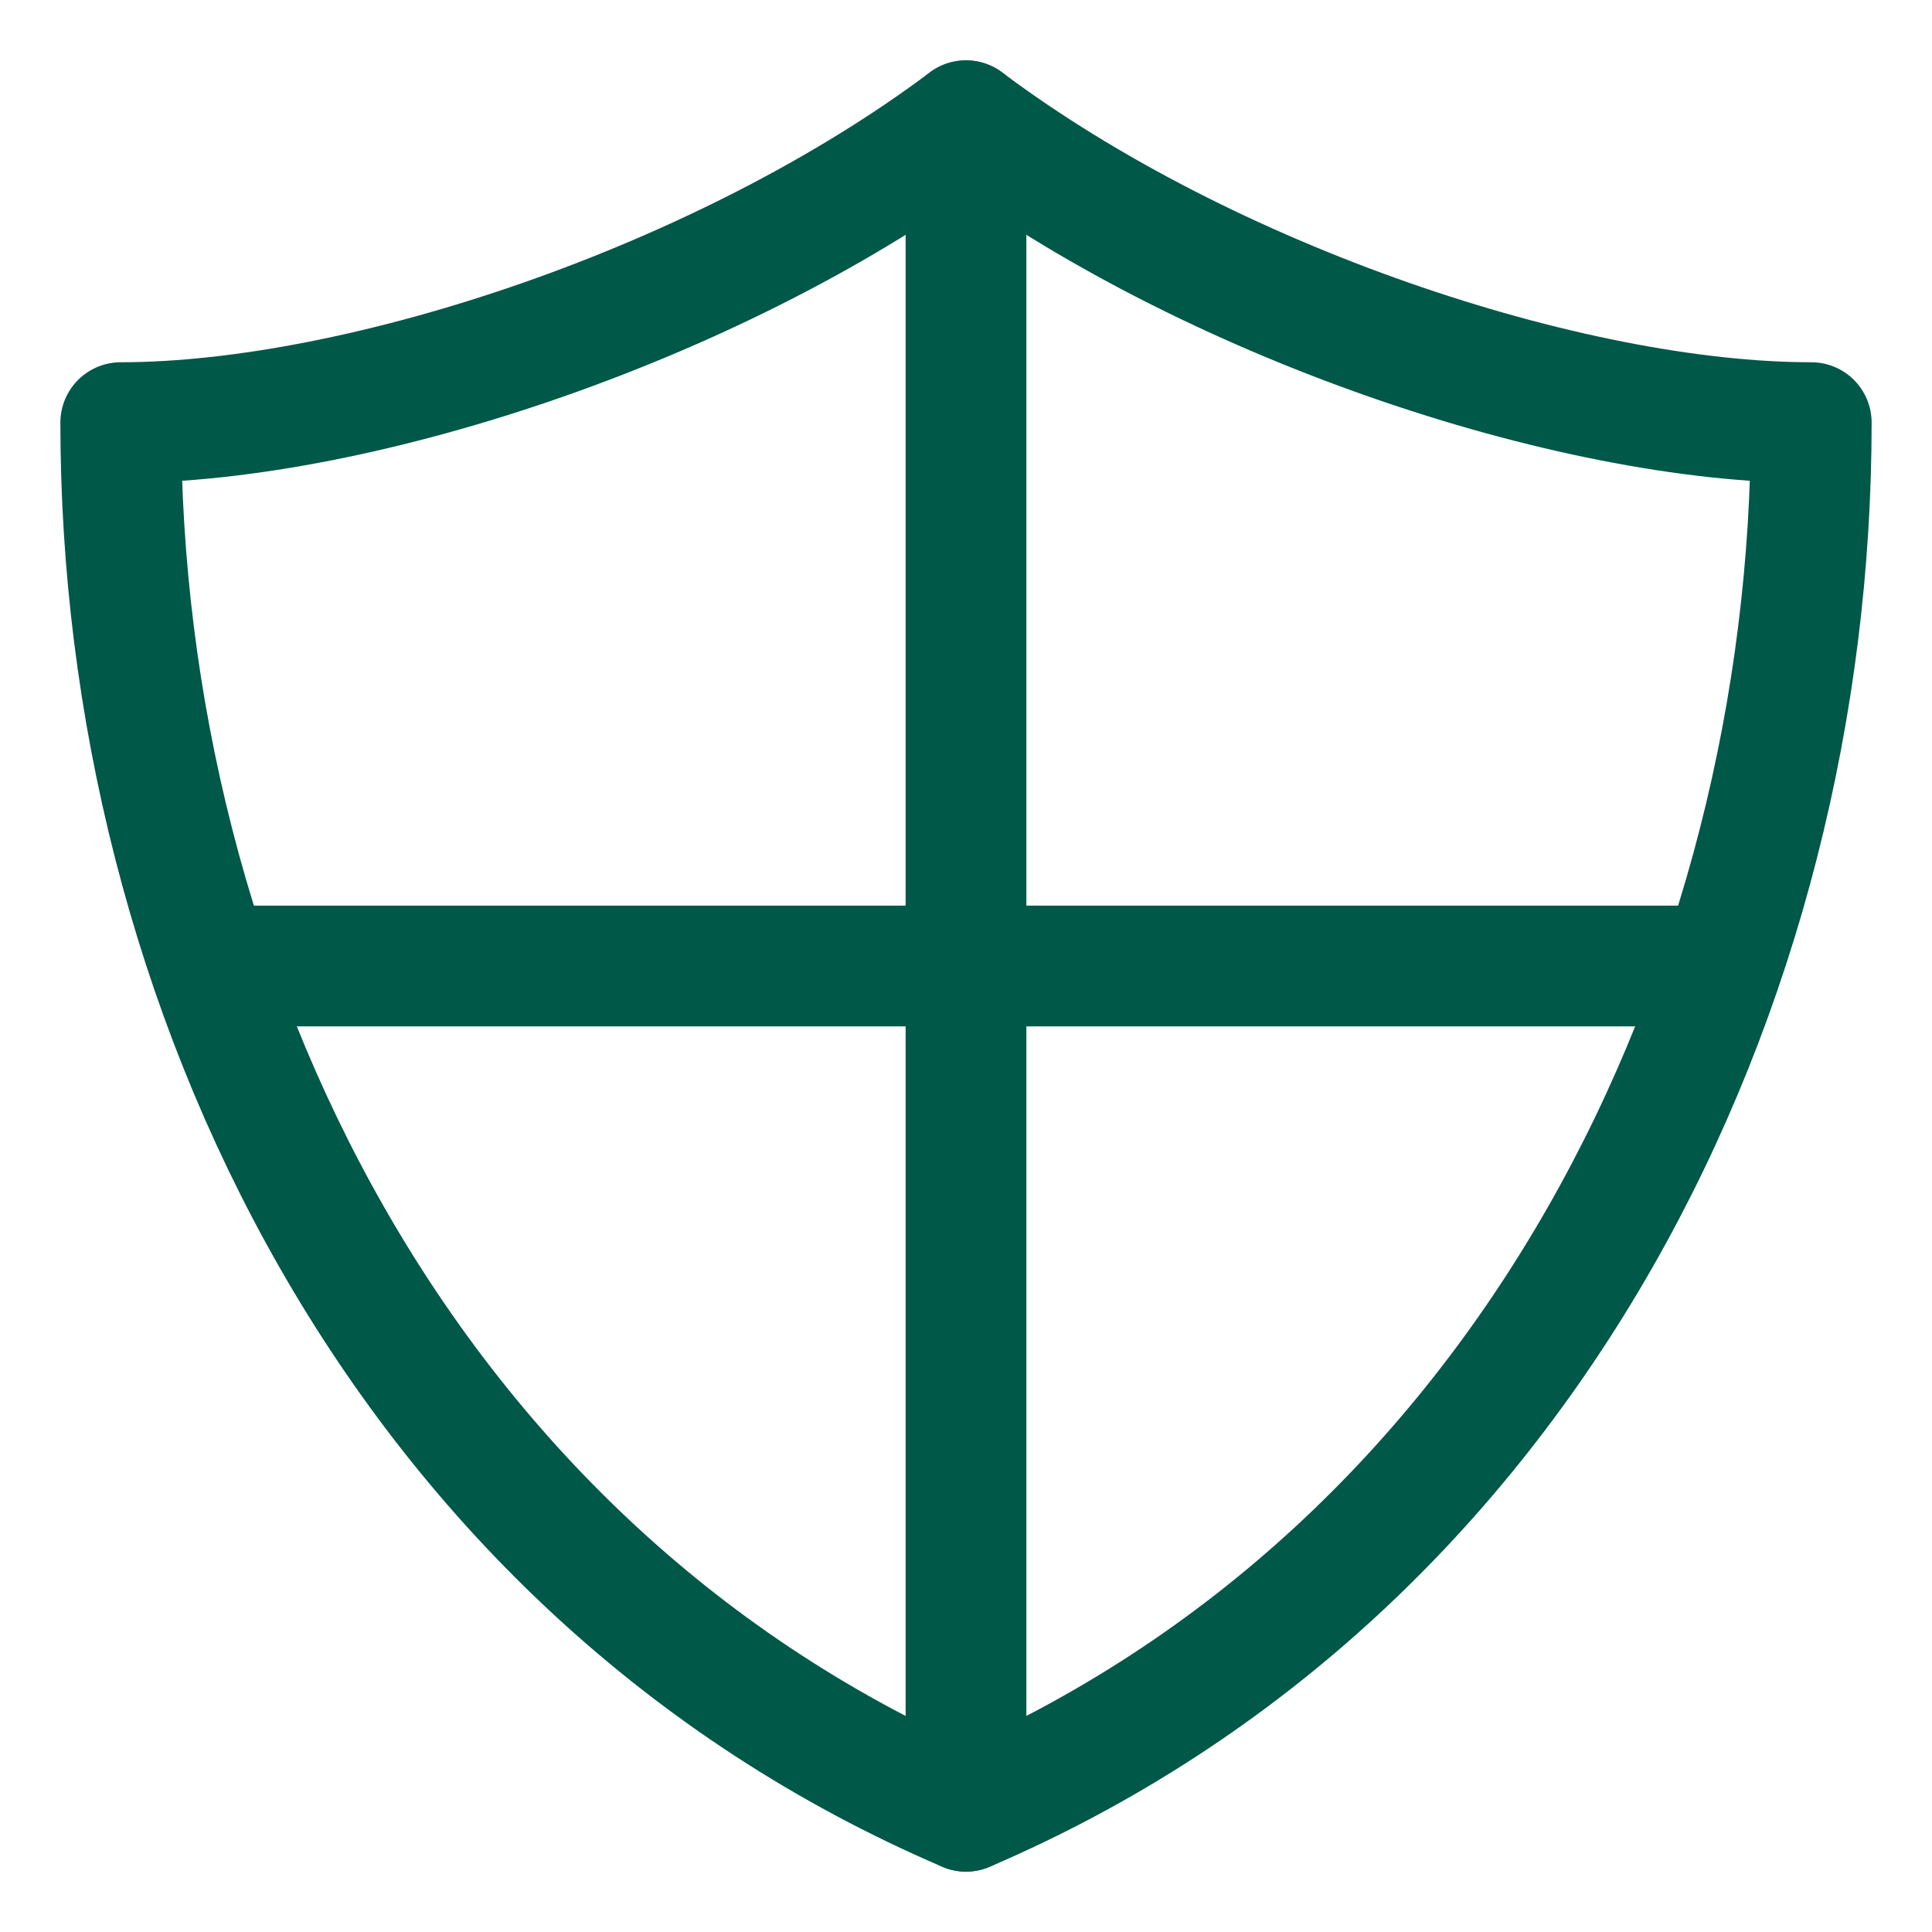 <svg xmlns="http://www.w3.org/2000/svg" width="64" height="64" viewBox="0 0 64 64"><g class="nc-icon-wrapper" fill="#005848" stroke-linecap="round" stroke-linejoin="round"><line data-cap="butt" data-color="color-2" fill="none" stroke="#005848" stroke-width="4" x1="32" y1="60" x2="32" y2="4"></line> <line data-cap="butt" data-color="color-2" fill="none" stroke="#005848" stroke-width="4" x1="6.978" y1="32" x2="57.022" y2="32"></line> <path fill="none" stroke="#005848" stroke-width="4" d="M32,4c-8,6-20,10-28,10 c0,18.666,9.334,38,28,46c18.666-8,28-27.334,28-46C52,14,40,10,32,4z"></path></g></svg>